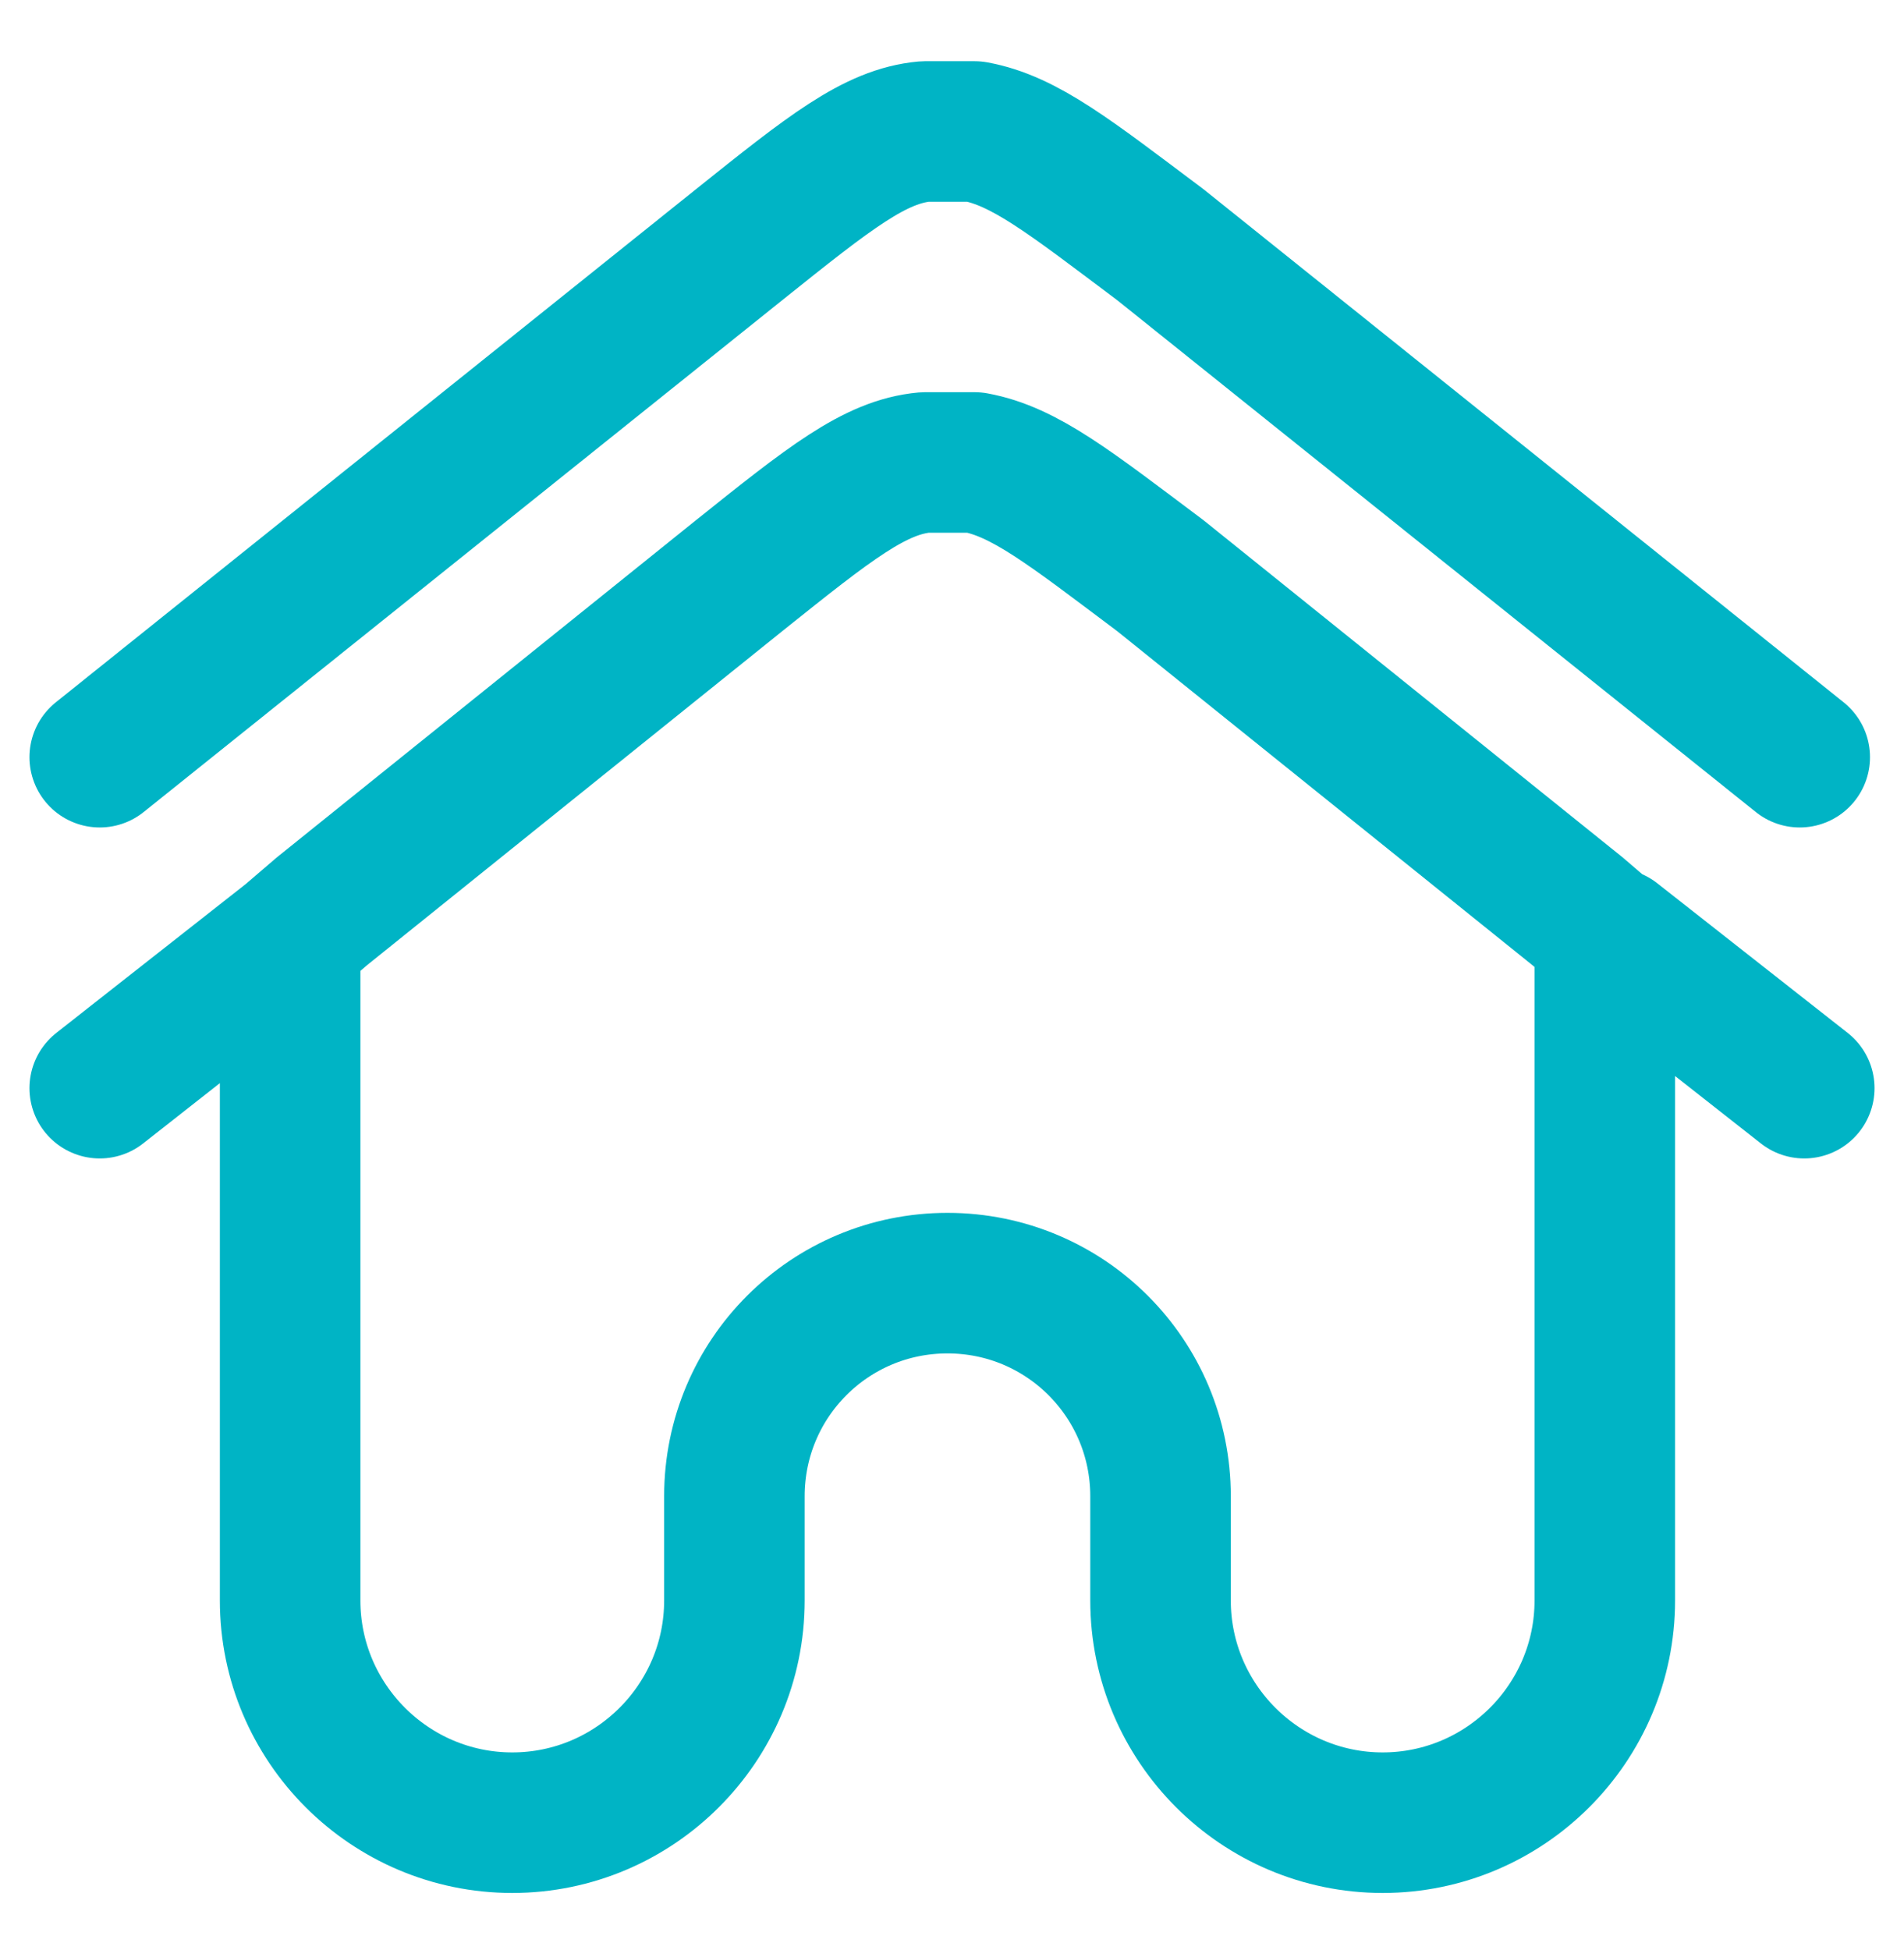 <?xml version="1.0" encoding="UTF-8"?>
<svg id="Layer_1" xmlns="http://www.w3.org/2000/svg" version="1.1" viewBox="0 0 42 43">
  <!-- Generator: Adobe Illustrator 29.6.0, SVG Export Plug-In . SVG Version: 2.1.1 Build 207)  -->
  <defs>
    <style>
      .st0 {
        fill: none;
        stroke: #00b4c5;
        stroke-linecap: round;
        stroke-linejoin: round;
        stroke-width: 3.1px;
      }
    </style>
  </defs>
  <path class="st0" d="M2.2,24l4.2-3.3M6.4,20.7l.7-.6,9.2-7.4c2-1.6,3-2.4,4.1-2.5.4,0,.7,0,1.1,0,1.1.2,2.1,1,4.1,2.5l9.2,7.4.7.6M6.4,20.7v14.6c0,2.7,2.2,4.9,4.9,4.9s4.9-2.2,4.9-4.9v-2.3c0-2.6,2.1-4.7,4.7-4.7s4.7,2.1,4.7,4.7v2.3c0,2.7,2.2,4.9,4.9,4.9s4.9-2.2,4.9-4.9v-14.6M39.8,24l-4.2-3.3M2.2,16.7l14.1-11.3c2-1.6,3-2.4,4.1-2.5.4,0,.7,0,1.1,0,1.1.2,2.1,1,4.1,2.5l14.1,11.3"/>
</svg>